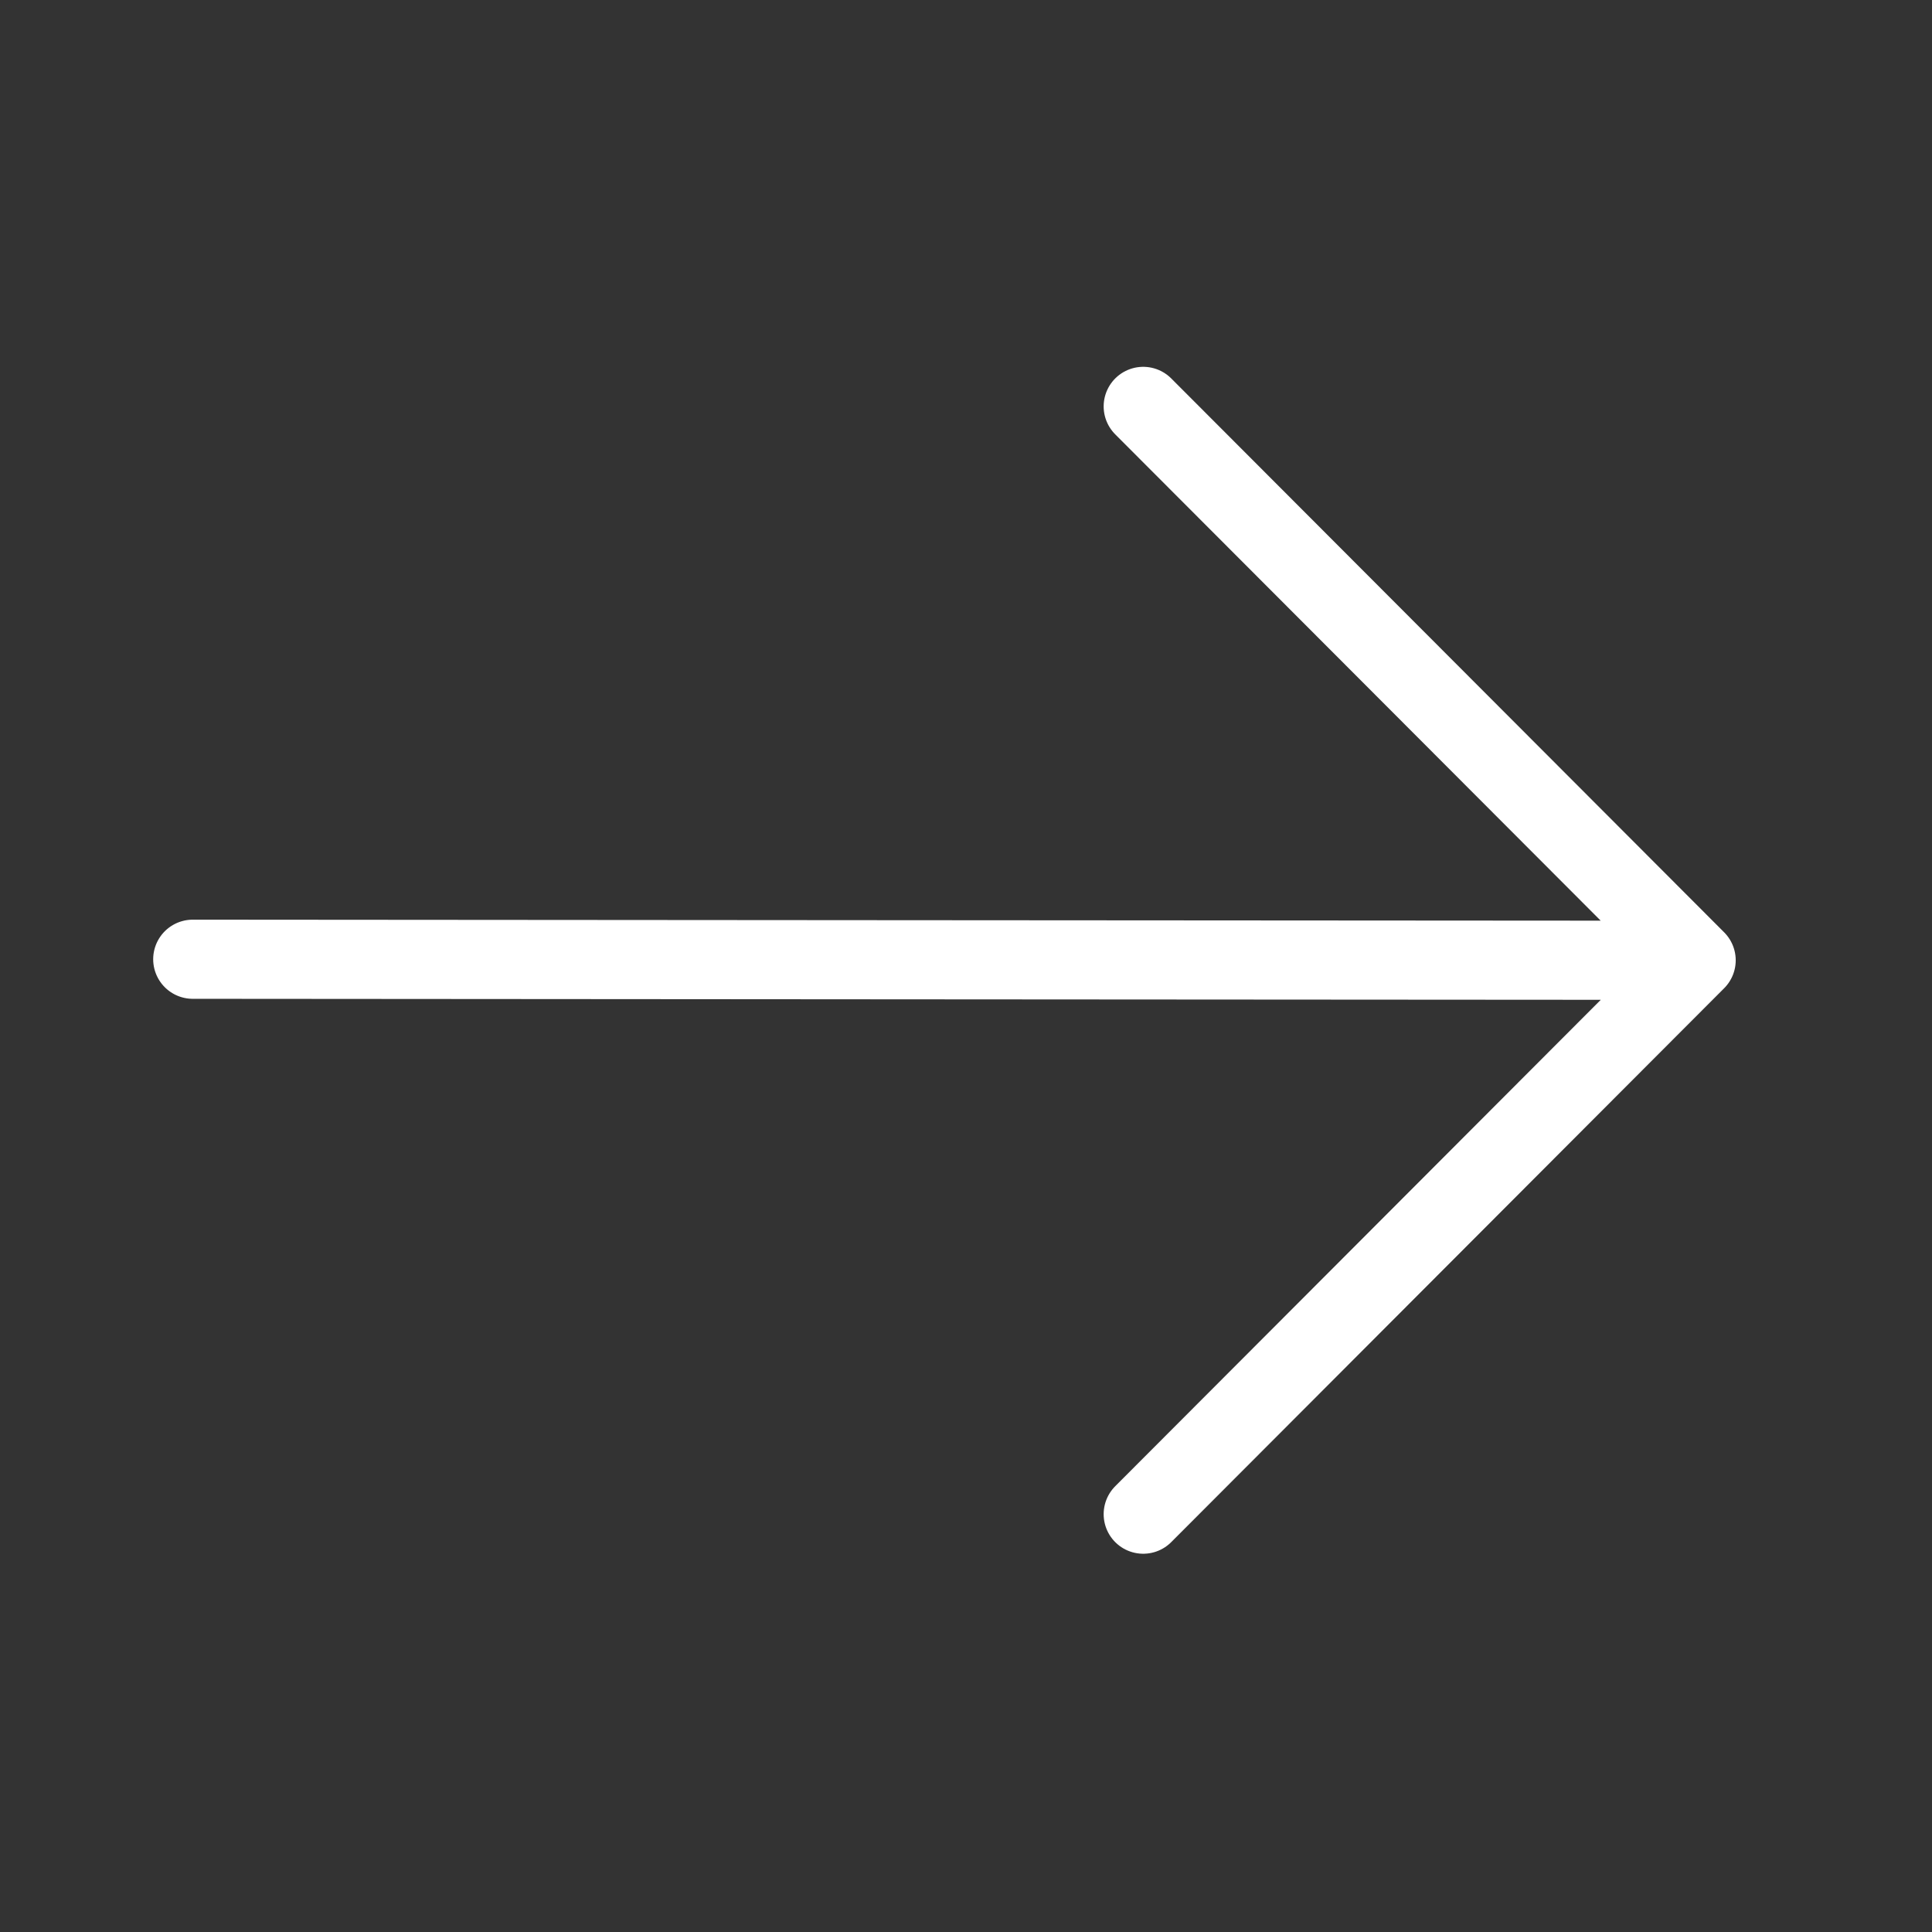 <svg xmlns="http://www.w3.org/2000/svg" fill="none" viewBox="0 0 26 26" height="26" width="26">
<rect x="0" y="0" width="26" height="26" fill="#333333" stroke="none"/>
<path stroke-linejoin="round" stroke-linecap="round" stroke-width="1.065" stroke="white" d="M2.594 12.909L12.065 12.916L22.602 12.923M15.385 5.469L22.826 12.923L15.385 20.377"></path>
</svg>
